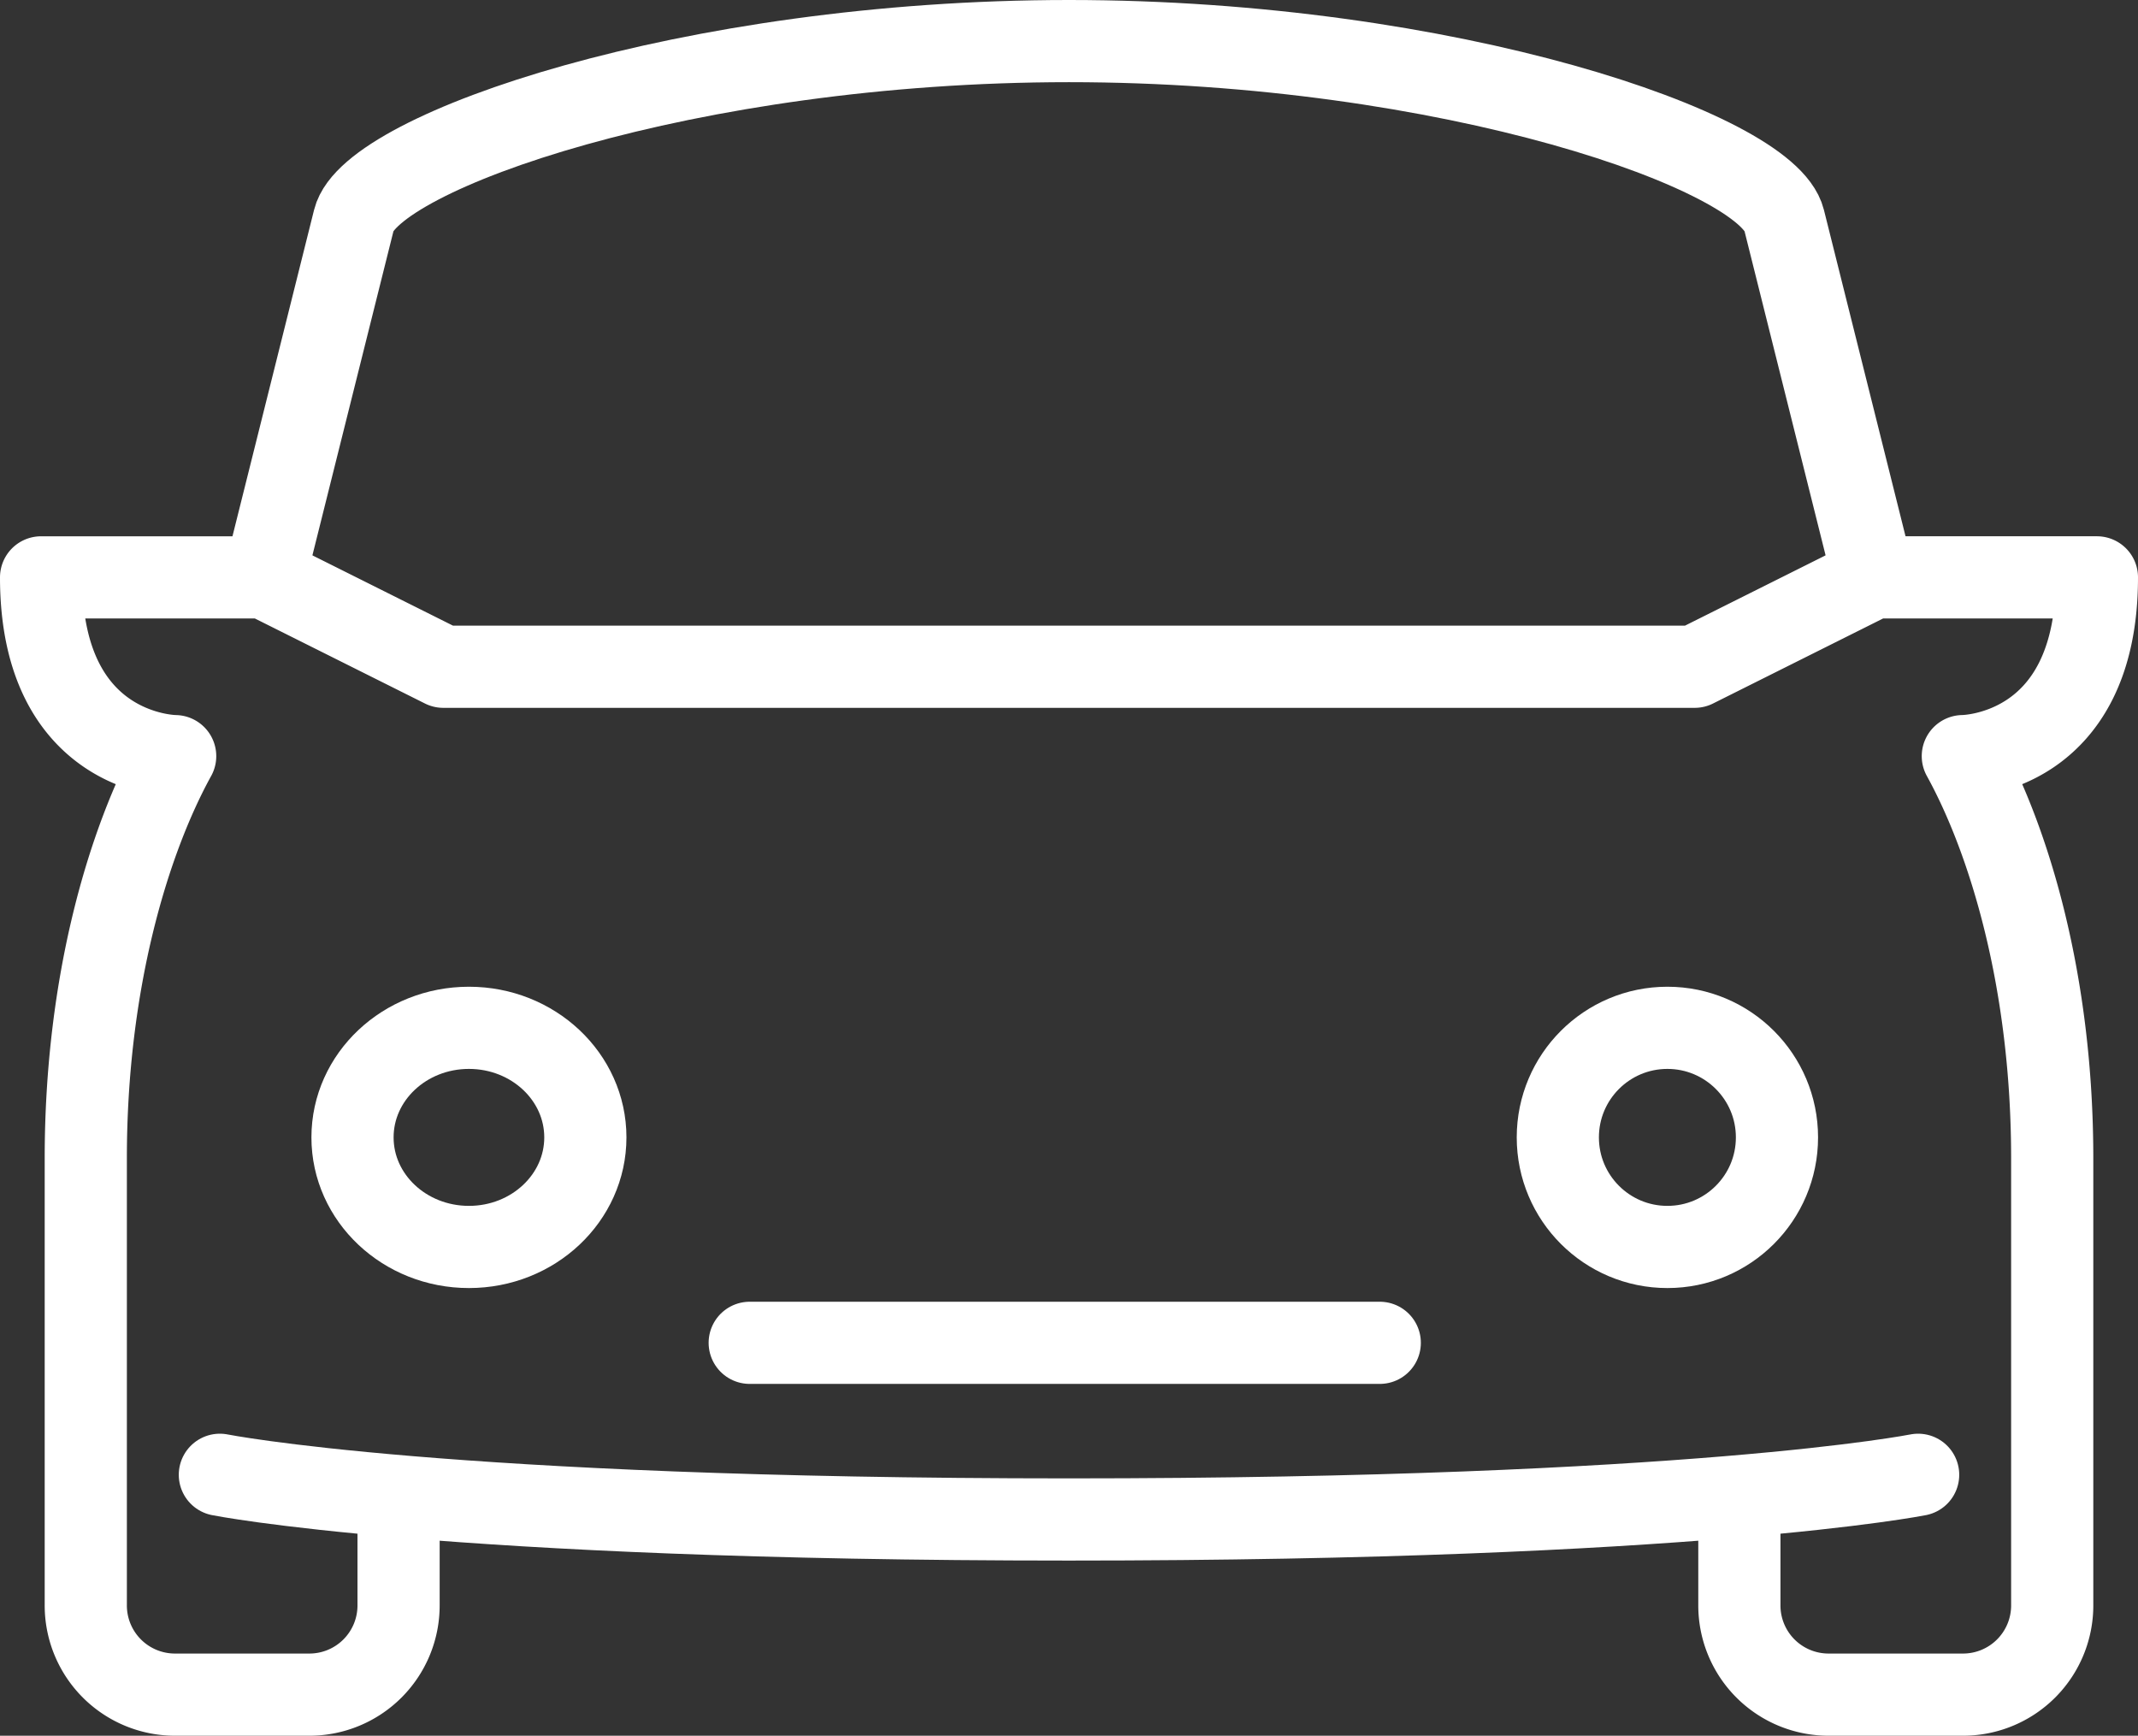 <svg xmlns="http://www.w3.org/2000/svg" width="156.096" height="126.729" viewBox="0 0 156.096 126.729">
  <rect x="0" y="0" width="156.096" height="126.729" fill="#333333" stroke="none"/>
  <g id="icon_car" transform="translate(3 3)">
    <line id="Line_1" data-name="Line 1" x2="46" transform="translate(51.737 95.043)" fill="none" stroke="#fff" stroke-linecap="round" stroke-miterlimit="10" stroke-width="6"/>
    <g id="Group_38" data-name="Group 38" transform="translate(-3.263 -3.262)">
      <g id="Group_40" data-name="Group 40" transform="translate(0 0)">
        <path id="Path_122" data-name="Path 122" d="M123.466,40.155l-6.526-26.1C115.7,9.076,92.468,1,64.733,1S13.769,9.076,12.526,14.052L6,40.155" transform="translate(13.578 2.262)" fill="none" stroke="#fff" stroke-linecap="round" stroke-linejoin="round" stroke-miterlimit="10" stroke-width="6"/>
        <path id="Path_123" data-name="Path 123" d="M124.992,81.522v6.526a6.512,6.512,0,0,0,6.526,6.526h9.789a6.512,6.512,0,0,0,6.526-6.526V55.418c0-12.9-3.142-23.222-6.526-29.367,0,0,9.789,0,9.789-13.052H134.781l-13.052,6.526H30.367L17.315,13H1c0,13.052,9.789,13.052,9.789,13.052C7.405,32.2,4.263,42.517,4.263,55.418v32.63a6.512,6.512,0,0,0,6.526,6.526h9.789A6.512,6.512,0,0,0,27.1,88.048V81.522" transform="translate(2.263 29.418)" fill="none" stroke="#fff" stroke-linecap="round" stroke-linejoin="round" stroke-miterlimit="10" stroke-width="6"/>
        <path id="Path_124" data-name="Path 124" d="M128.992,34h0c-.065.013-16.406,3.263-62,3.263C21.315,37.263,5,34,5,34" transform="translate(11.315 73.94)" fill="none" stroke="#fff" stroke-linecap="round" stroke-linejoin="round" stroke-width="6"/>
        <ellipse id="Ellipse_1" data-name="Ellipse 1" cx="8.5" cy="8" rx="8.5" ry="8" transform="translate(26 75.306)" fill="none" stroke="#fff" stroke-linecap="round" stroke-linejoin="round" stroke-miterlimit="10" stroke-width="6"/>
        <circle id="Ellipse_2" data-name="Ellipse 2" cx="8" cy="8" r="8" transform="translate(114 75.306)" fill="none" stroke="#fff" stroke-linecap="round" stroke-linejoin="round" stroke-miterlimit="10" stroke-width="6"/>
      </g>
    </g>
  </g>
</svg>

